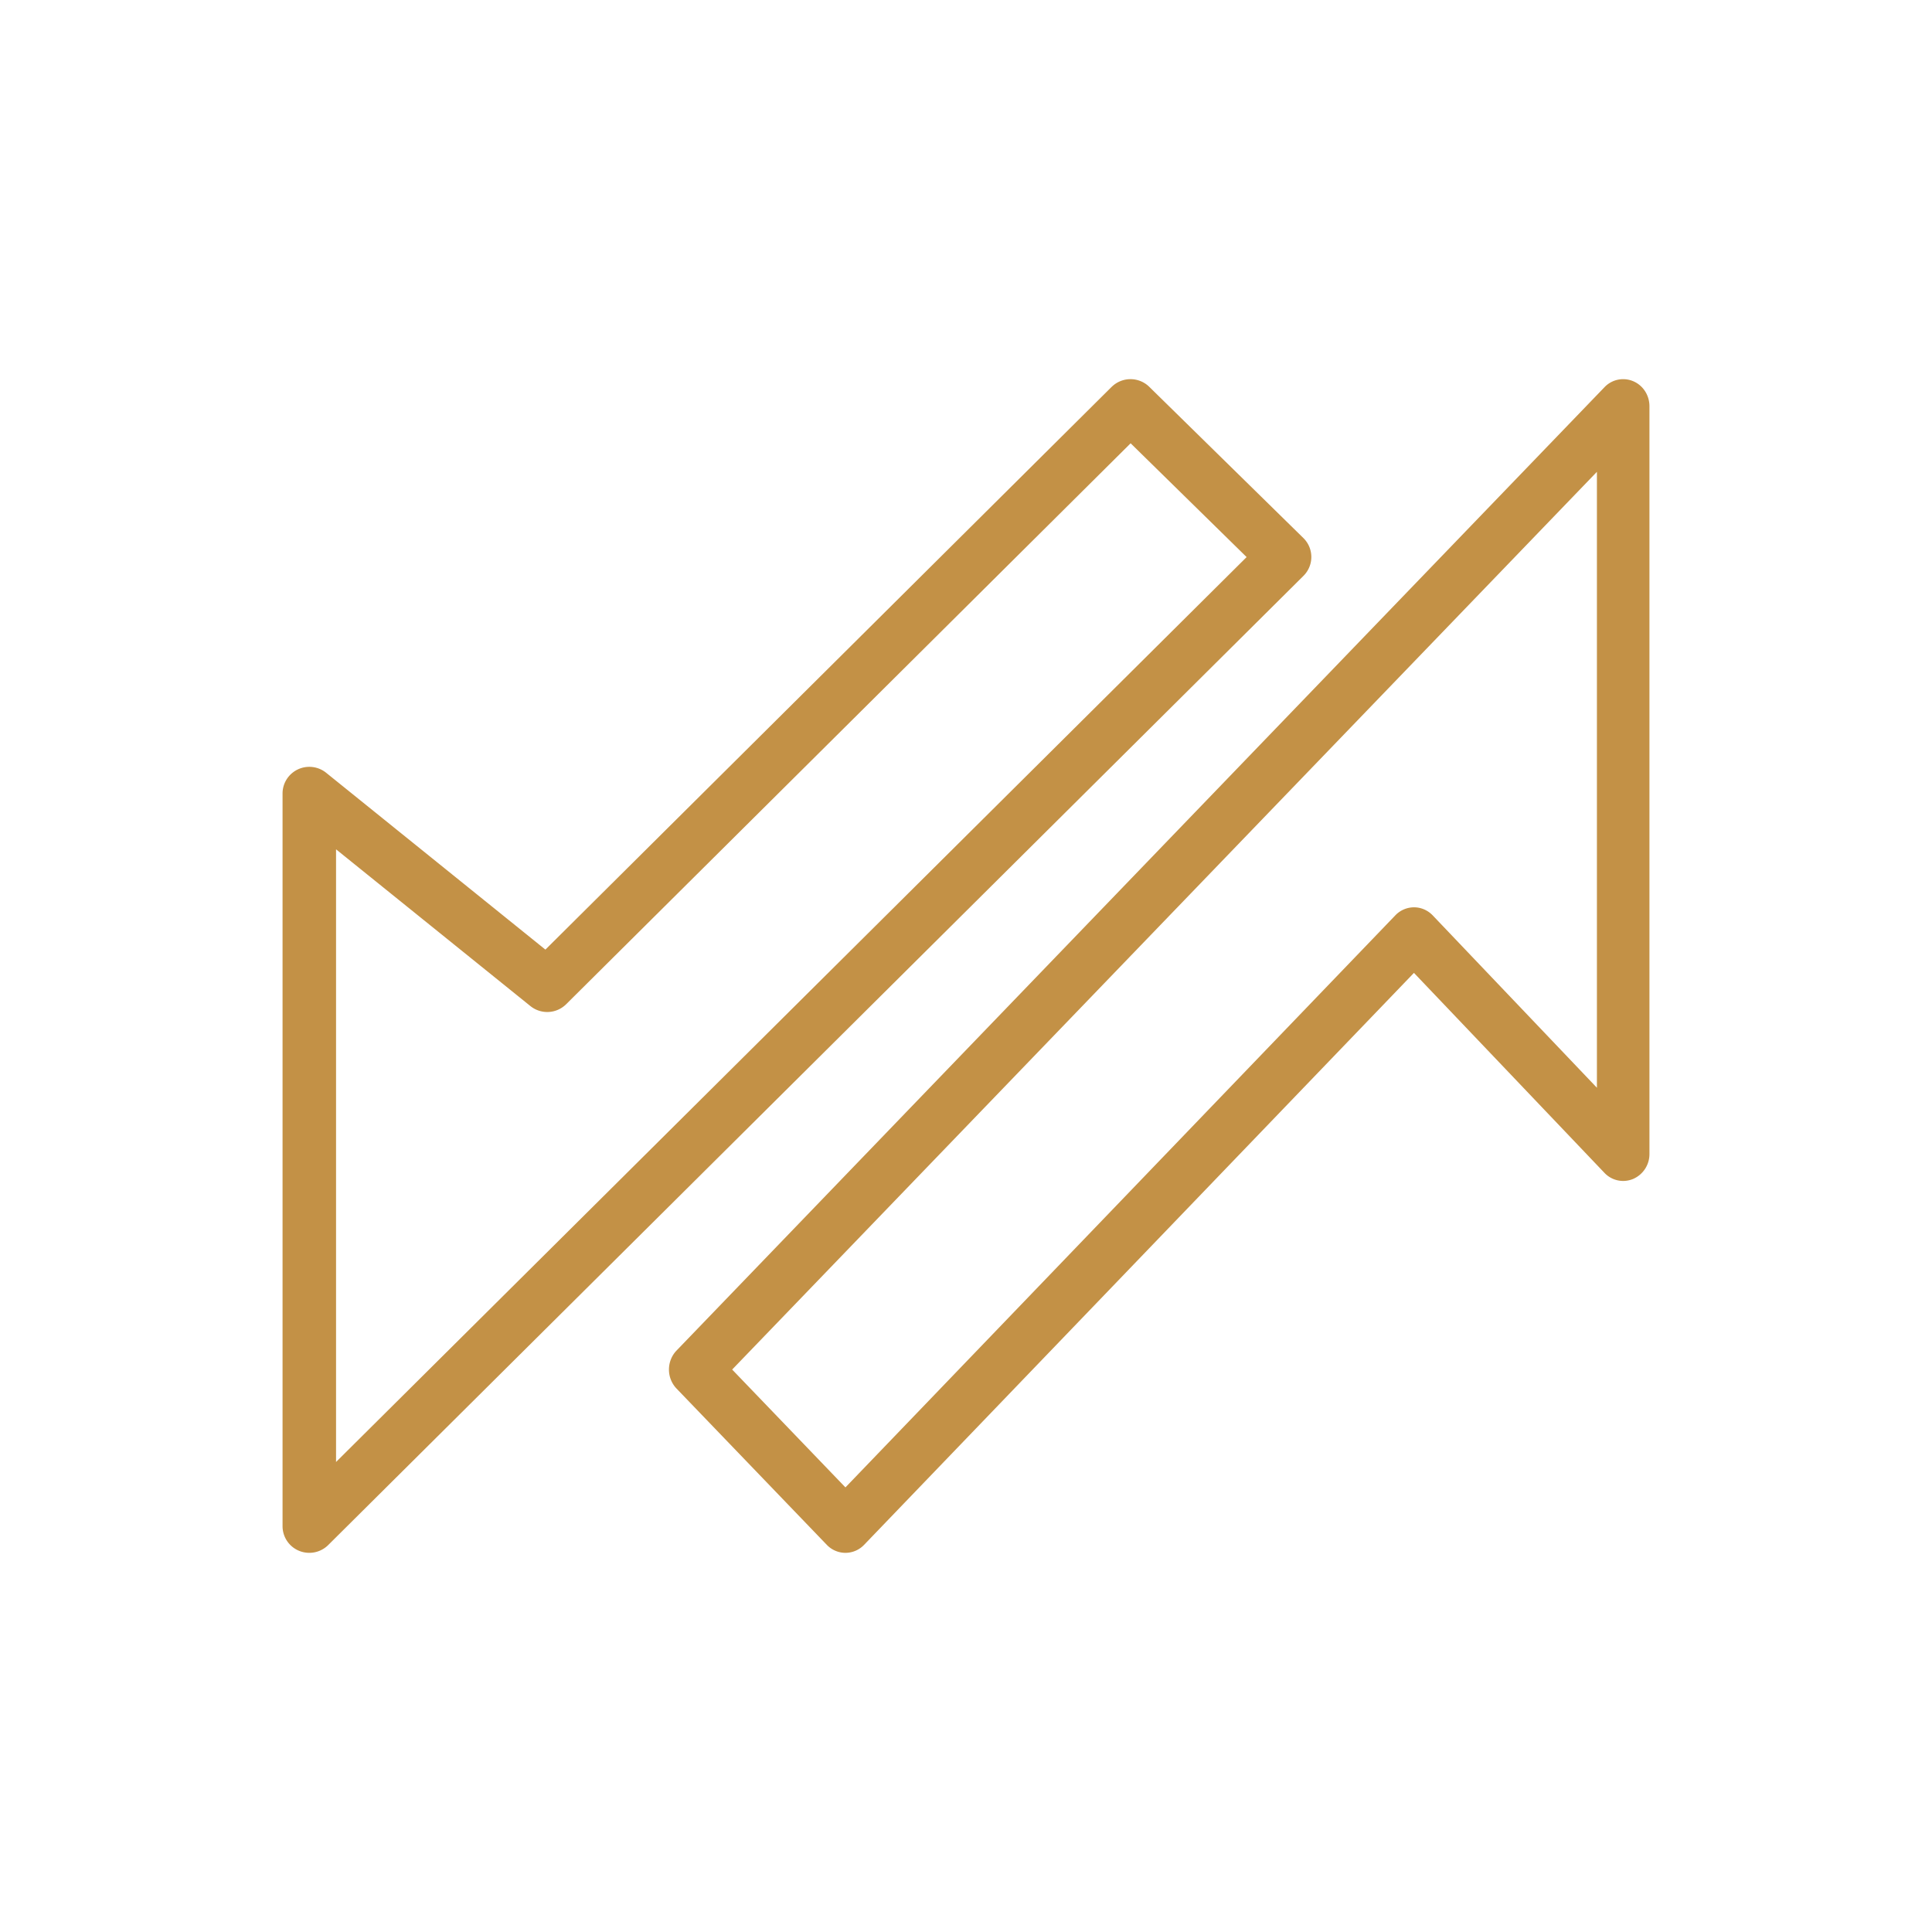 <svg width="64" height="64" fill="none" xmlns="http://www.w3.org/2000/svg"><path fill-rule="evenodd" clip-rule="evenodd" d="M36.992 12.988a.65.65 0 0 1 .911-.003l5.105 5.009a.64.64 0 0 1 .003.91L10.703 51.013a.65.65 0 0 1-.704.139.642.642 0 0 1-.399-.593V26.285c0-.248.143-.473.368-.58a.65.65 0 0 1 .685.081l7.431 5.993 18.908-18.791Zm.46 1.36L18.586 33.095a.65.65 0 0 1-.864.045l-6.83-5.508v21.375l30.745-30.554-4.185-4.107Z" fill="#C39146"/><path fill-rule="evenodd" clip-rule="evenodd" d="M36.823 12.818a.889.889 0 0 1 1.248-.004l5.105 5.009a.88.88 0 0 1 .004 1.252L10.872 51.182a.89.89 0 0 1-.964.191.882.882 0 0 1-.548-.815V26.285c0-.341.197-.65.506-.797a.89.89 0 0 1 .938.111l7.263 5.858 18.756-18.64Zm.912.338a.41.41 0 0 0-.574.002L18.253 31.95a.24.24 0 0 1-.32.017l-7.43-5.993a.41.41 0 0 0-.432-.05.402.402 0 0 0-.231.362v24.273a.4.4 0 0 0 .25.371.41.41 0 0 0 .444-.087l32.308-32.107a.4.4 0 0 0-.002-.57l-5.105-5.009Zm-.452 1.021a.24.24 0 0 1 .337-.001l4.185 4.106a.24.24 0 0 1 .001.342L11.062 49.178a.24.24 0 0 1-.41-.17V27.633a.24.24 0 0 1 .391-.187l6.83 5.508a.41.41 0 0 0 .544-.028l18.866-18.749Zm.17.508L18.755 33.266a.89.89 0 0 1-1.184.062l-6.439-5.193V48.43l30.164-29.976-3.843-3.77Zm16.558-1.835c.236.101.389.34.389.605v24.77a.656.656 0 0 1-.39.606.612.612 0 0 1-.687-.145l-6.484-6.806-18.387 19.128a.618.618 0 0 1-.446.192.618.618 0 0 1-.445-.192l-4.977-5.177a.669.669 0 0 1-.184-.464.67.67 0 0 1 .185-.463l30.74-31.913a.612.612 0 0 1 .686-.141Zm-30.09 32.518 4.085 4.25 18.39-19.13a.618.618 0 0 1 .446-.192c.168 0 .328.07.446.194l5.852 6.143V15.035L23.921 45.368Z" fill="#C39146"/><path fill-rule="evenodd" clip-rule="evenodd" d="M53.152 12.825a.852.852 0 0 1 .954-.195c.328.14.534.469.534.825v24.77a.896.896 0 0 1-.536.827.852.852 0 0 1-.955-.2l-6.31-6.624-18.214 18.946a.858.858 0 0 1-.619.266.858.858 0 0 1-.618-.266l-4.977-5.176a.909.909 0 0 1-.251-.63c0-.235.09-.462.252-.63l30.74-31.913Zm.764.245a.372.372 0 0 0-.418.088L22.758 45.07a.43.43 0 0 0-.118.297c0 .113.043.22.117.297l4.977 5.177a.378.378 0 0 0 .272.118.38.38 0 0 0 .273-.118l18.387-19.128a.24.24 0 0 1 .347 0l6.483 6.807c.112.117.277.15.42.09a.416.416 0 0 0 .244-.386v-24.77c0-.173-.1-.323-.244-.385Zm-.686 1.742a.24.24 0 0 1 .15.223v21.598a.24.24 0 0 1-.414.166l-5.851-6.143a.378.378 0 0 0-.273-.12c-.1 0-.2.041-.273.118l-18.39 19.13a.24.24 0 0 1-.346 0l-4.085-4.25a.24.24 0 0 1 0-.332l29.22-30.334a.24.24 0 0 1 .262-.056ZM24.254 45.368l3.752 3.904 18.216-18.95a.858.858 0 0 1 .62-.266c.236 0 .458.099.62.269l5.438 5.708V15.63L24.254 45.368Z" fill="#C39146"/></svg>